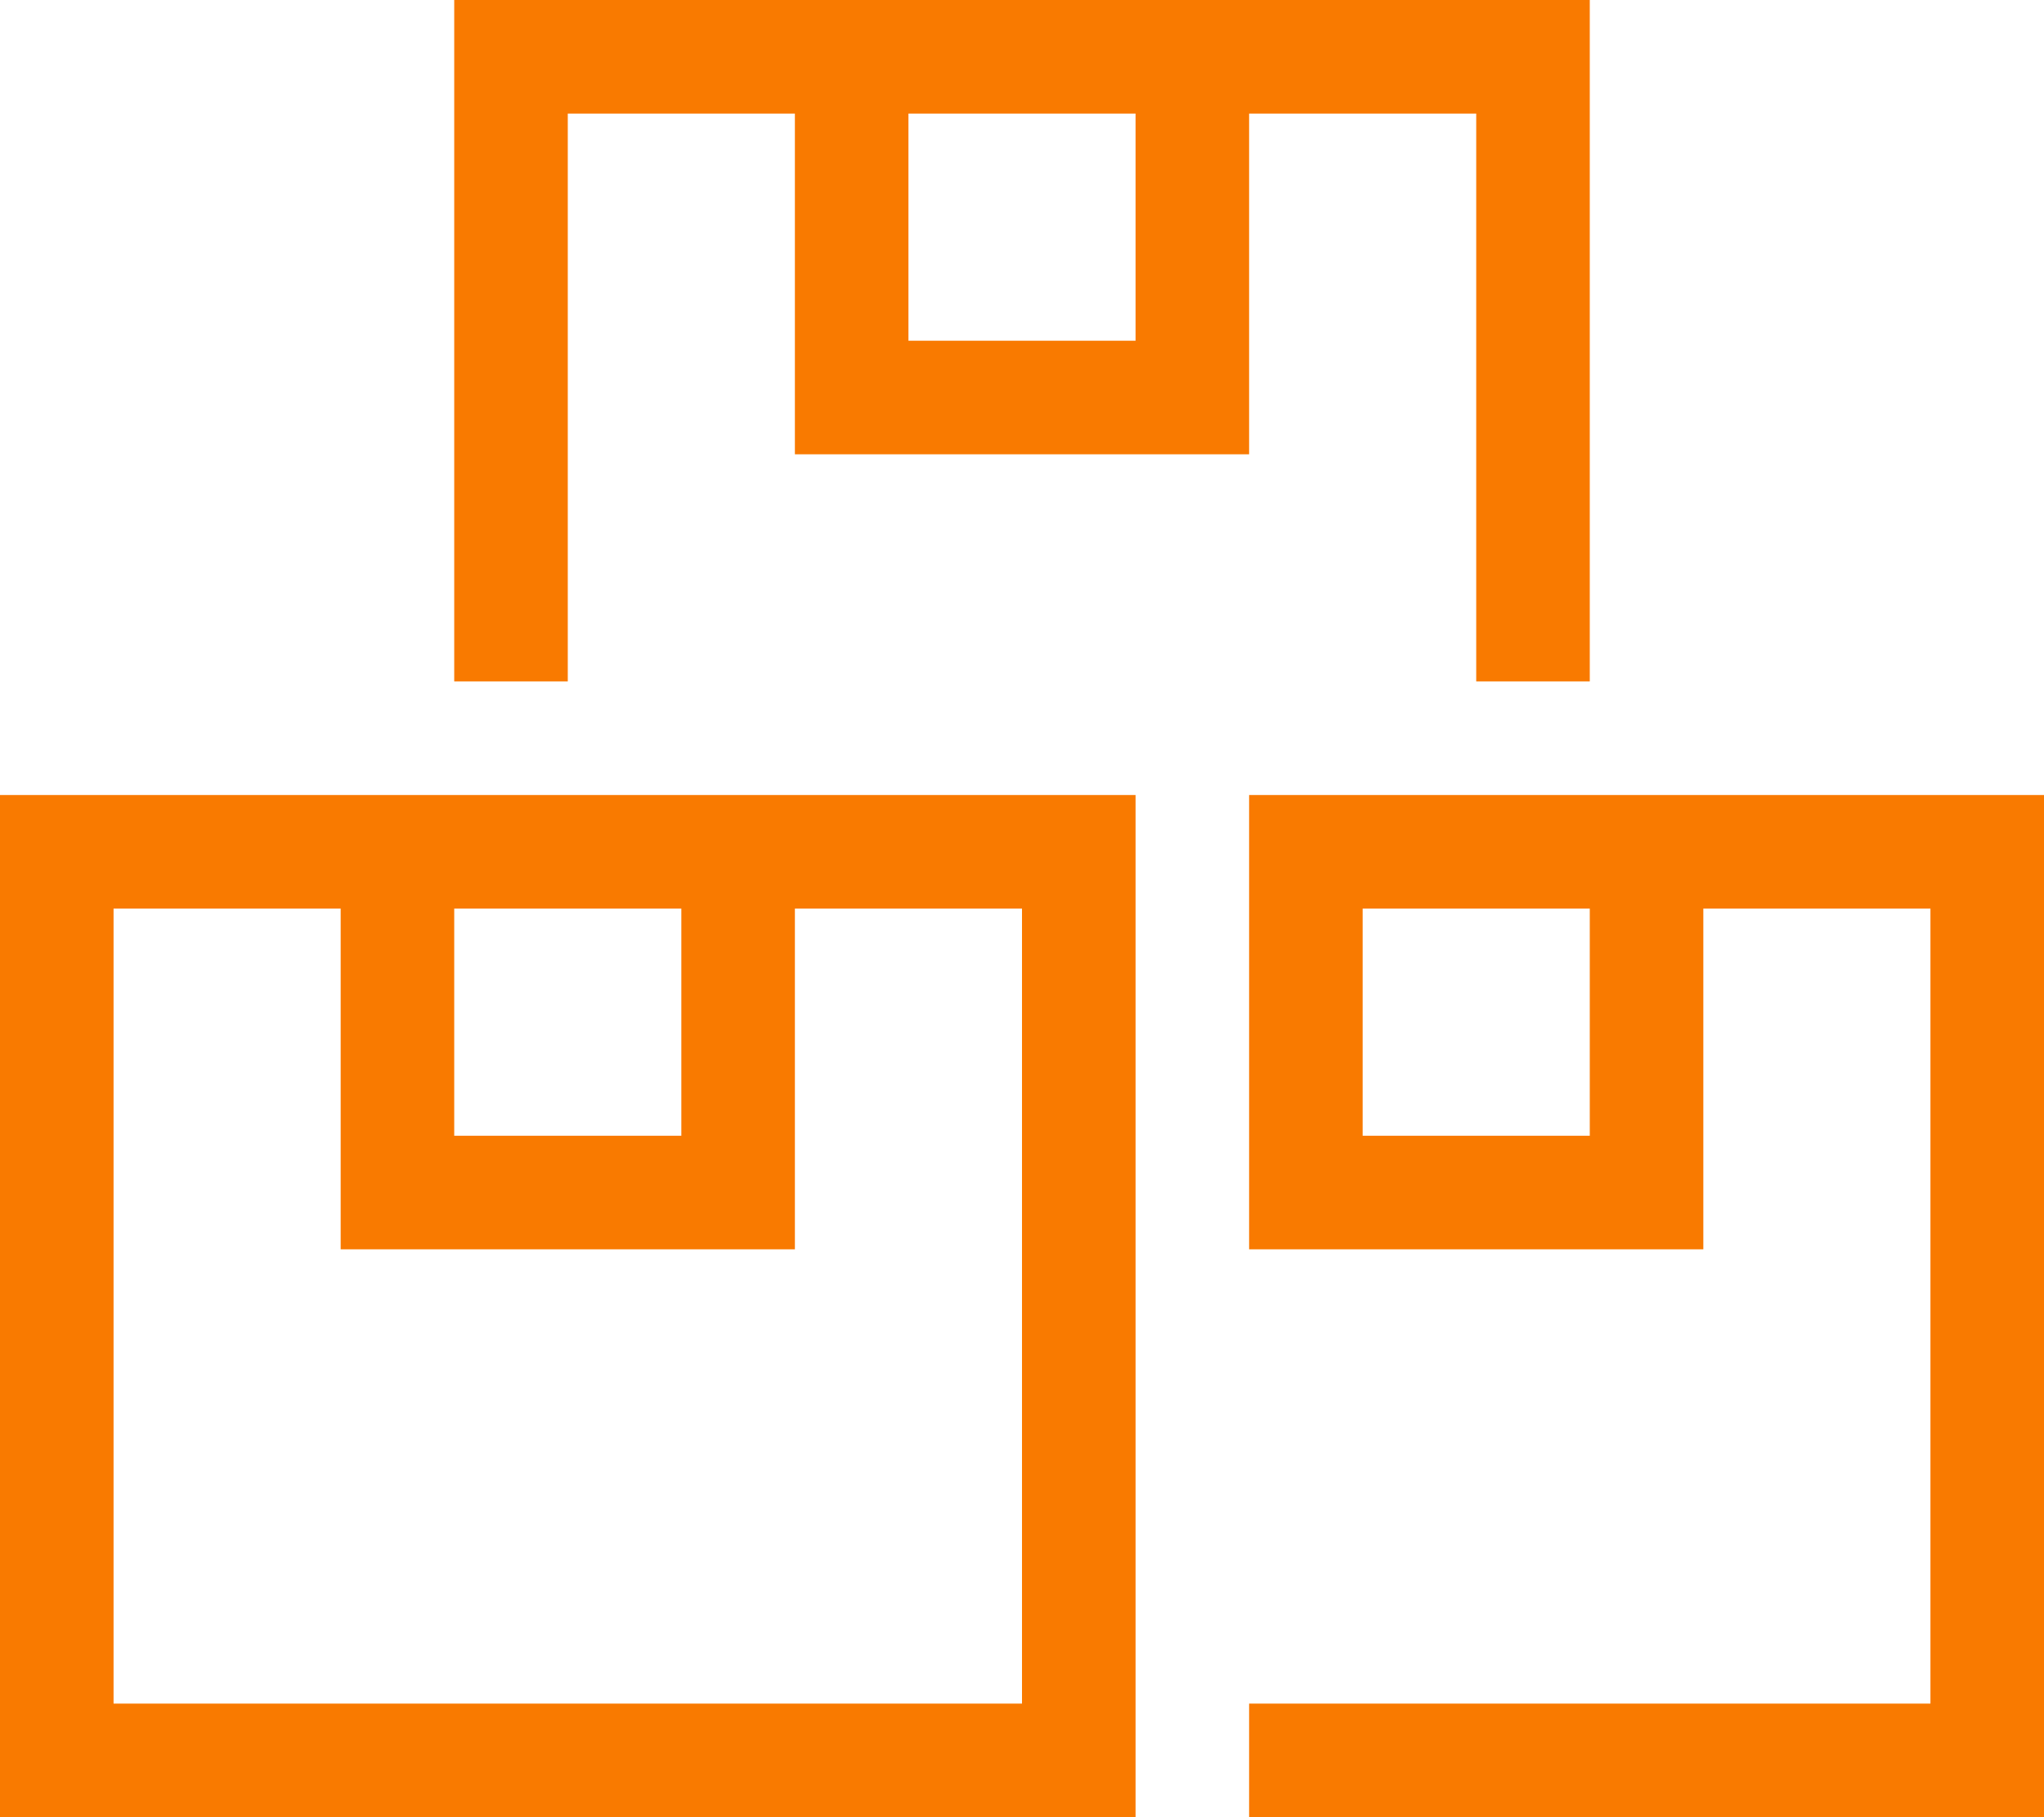 <svg width="36" height="32" viewBox="0 0 36 32" fill="none" xmlns="http://www.w3.org/2000/svg">
<g clip-path="url(#clip0_229_212)">
<path d="M26 2V12H28V2V0H26H22H20H16H14H10H8V2V12H10V2H14V6V8H16H20H22V6V2H26ZM16 2H20V6H16V2ZM22 32H34H36V30V16V14H34H30H28H24H22V16V20V22H24H28H30V20V16H34V30H22V32ZM24 16H28V20H24V16ZM18 30H2V16H6V20V22H8H12H14V20V16H18V30ZM8 20V16H12V20H8ZM18 14H14H12H8H6H2H0V16V30V32H2H18H20V30V16V14H18Z" fill="#F97A00"/>
</g>
<defs>
<clipPath id="clip0_229_212">
<rect width="36" height="32" fill="white"/>
</clipPath>
</defs>
</svg>
